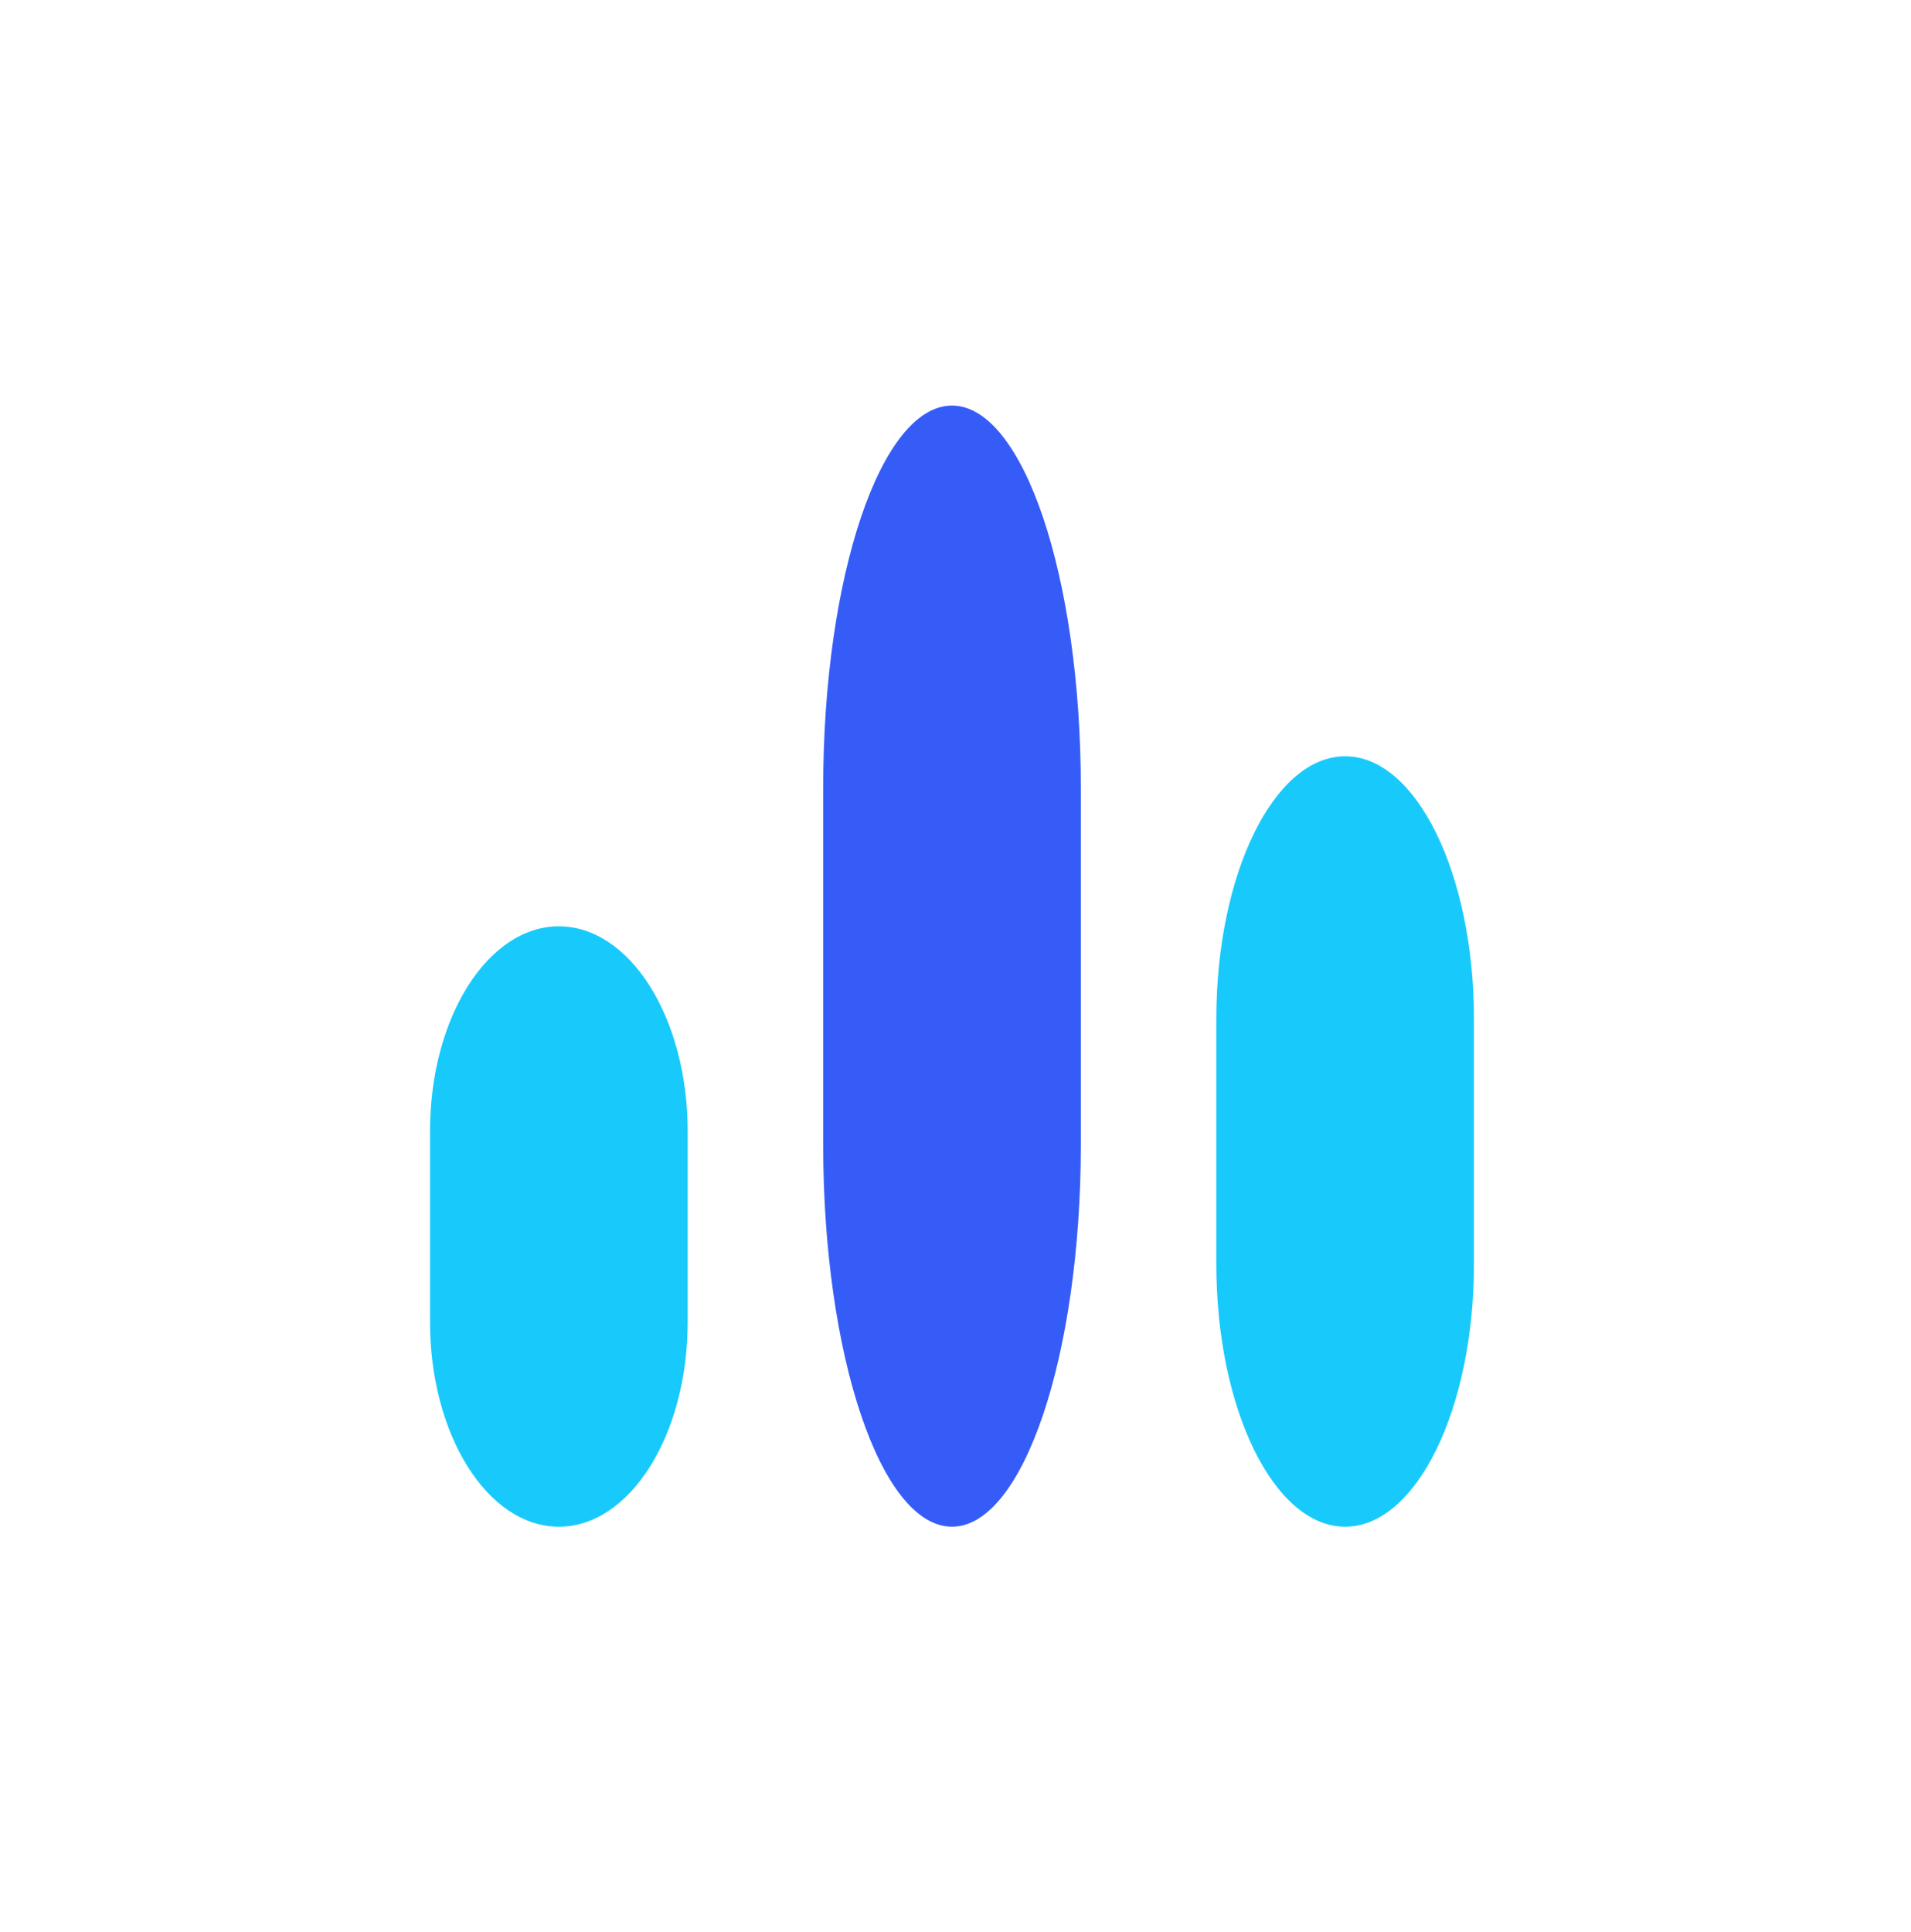 <?xml version="1.0" encoding="UTF-8"?> <svg xmlns="http://www.w3.org/2000/svg" width="91" height="92" viewBox="0 0 91 92" fill="none"><g clip-path="url(#clip0_11_245)"><path d="M32.746 62.941L32.746 53.848C32.746 48.466 30 44.102 26.612 44.102C23.224 44.102 20.477 48.466 20.477 53.848L20.477 62.941C20.477 68.323 23.224 72.687 26.612 72.687C30 72.687 32.746 68.323 32.746 62.941Z" fill="#18CAFB"></path><path d="M51.468 54.487L51.468 37.508C51.468 27.457 48.721 19.31 45.333 19.31C41.945 19.31 39.199 27.457 39.199 37.508L39.199 54.487C39.199 64.538 41.945 72.686 45.333 72.686C48.721 72.686 51.468 64.538 51.468 54.487Z" fill="#355CF7"></path><path d="M70.189 60.181L70.189 48.513C70.189 41.606 67.443 36.007 64.055 36.007C60.666 36.007 57.92 41.606 57.92 48.513L57.92 60.181C57.92 67.087 60.666 72.687 64.055 72.687C67.443 72.687 70.189 67.087 70.189 60.181Z" fill="#18CAFB"></path></g><defs><clipPath id="clip0_11_245"><rect width="90.667" height="90.667" fill="white" transform="translate(0 0.667)"></rect></clipPath></defs></svg> 
